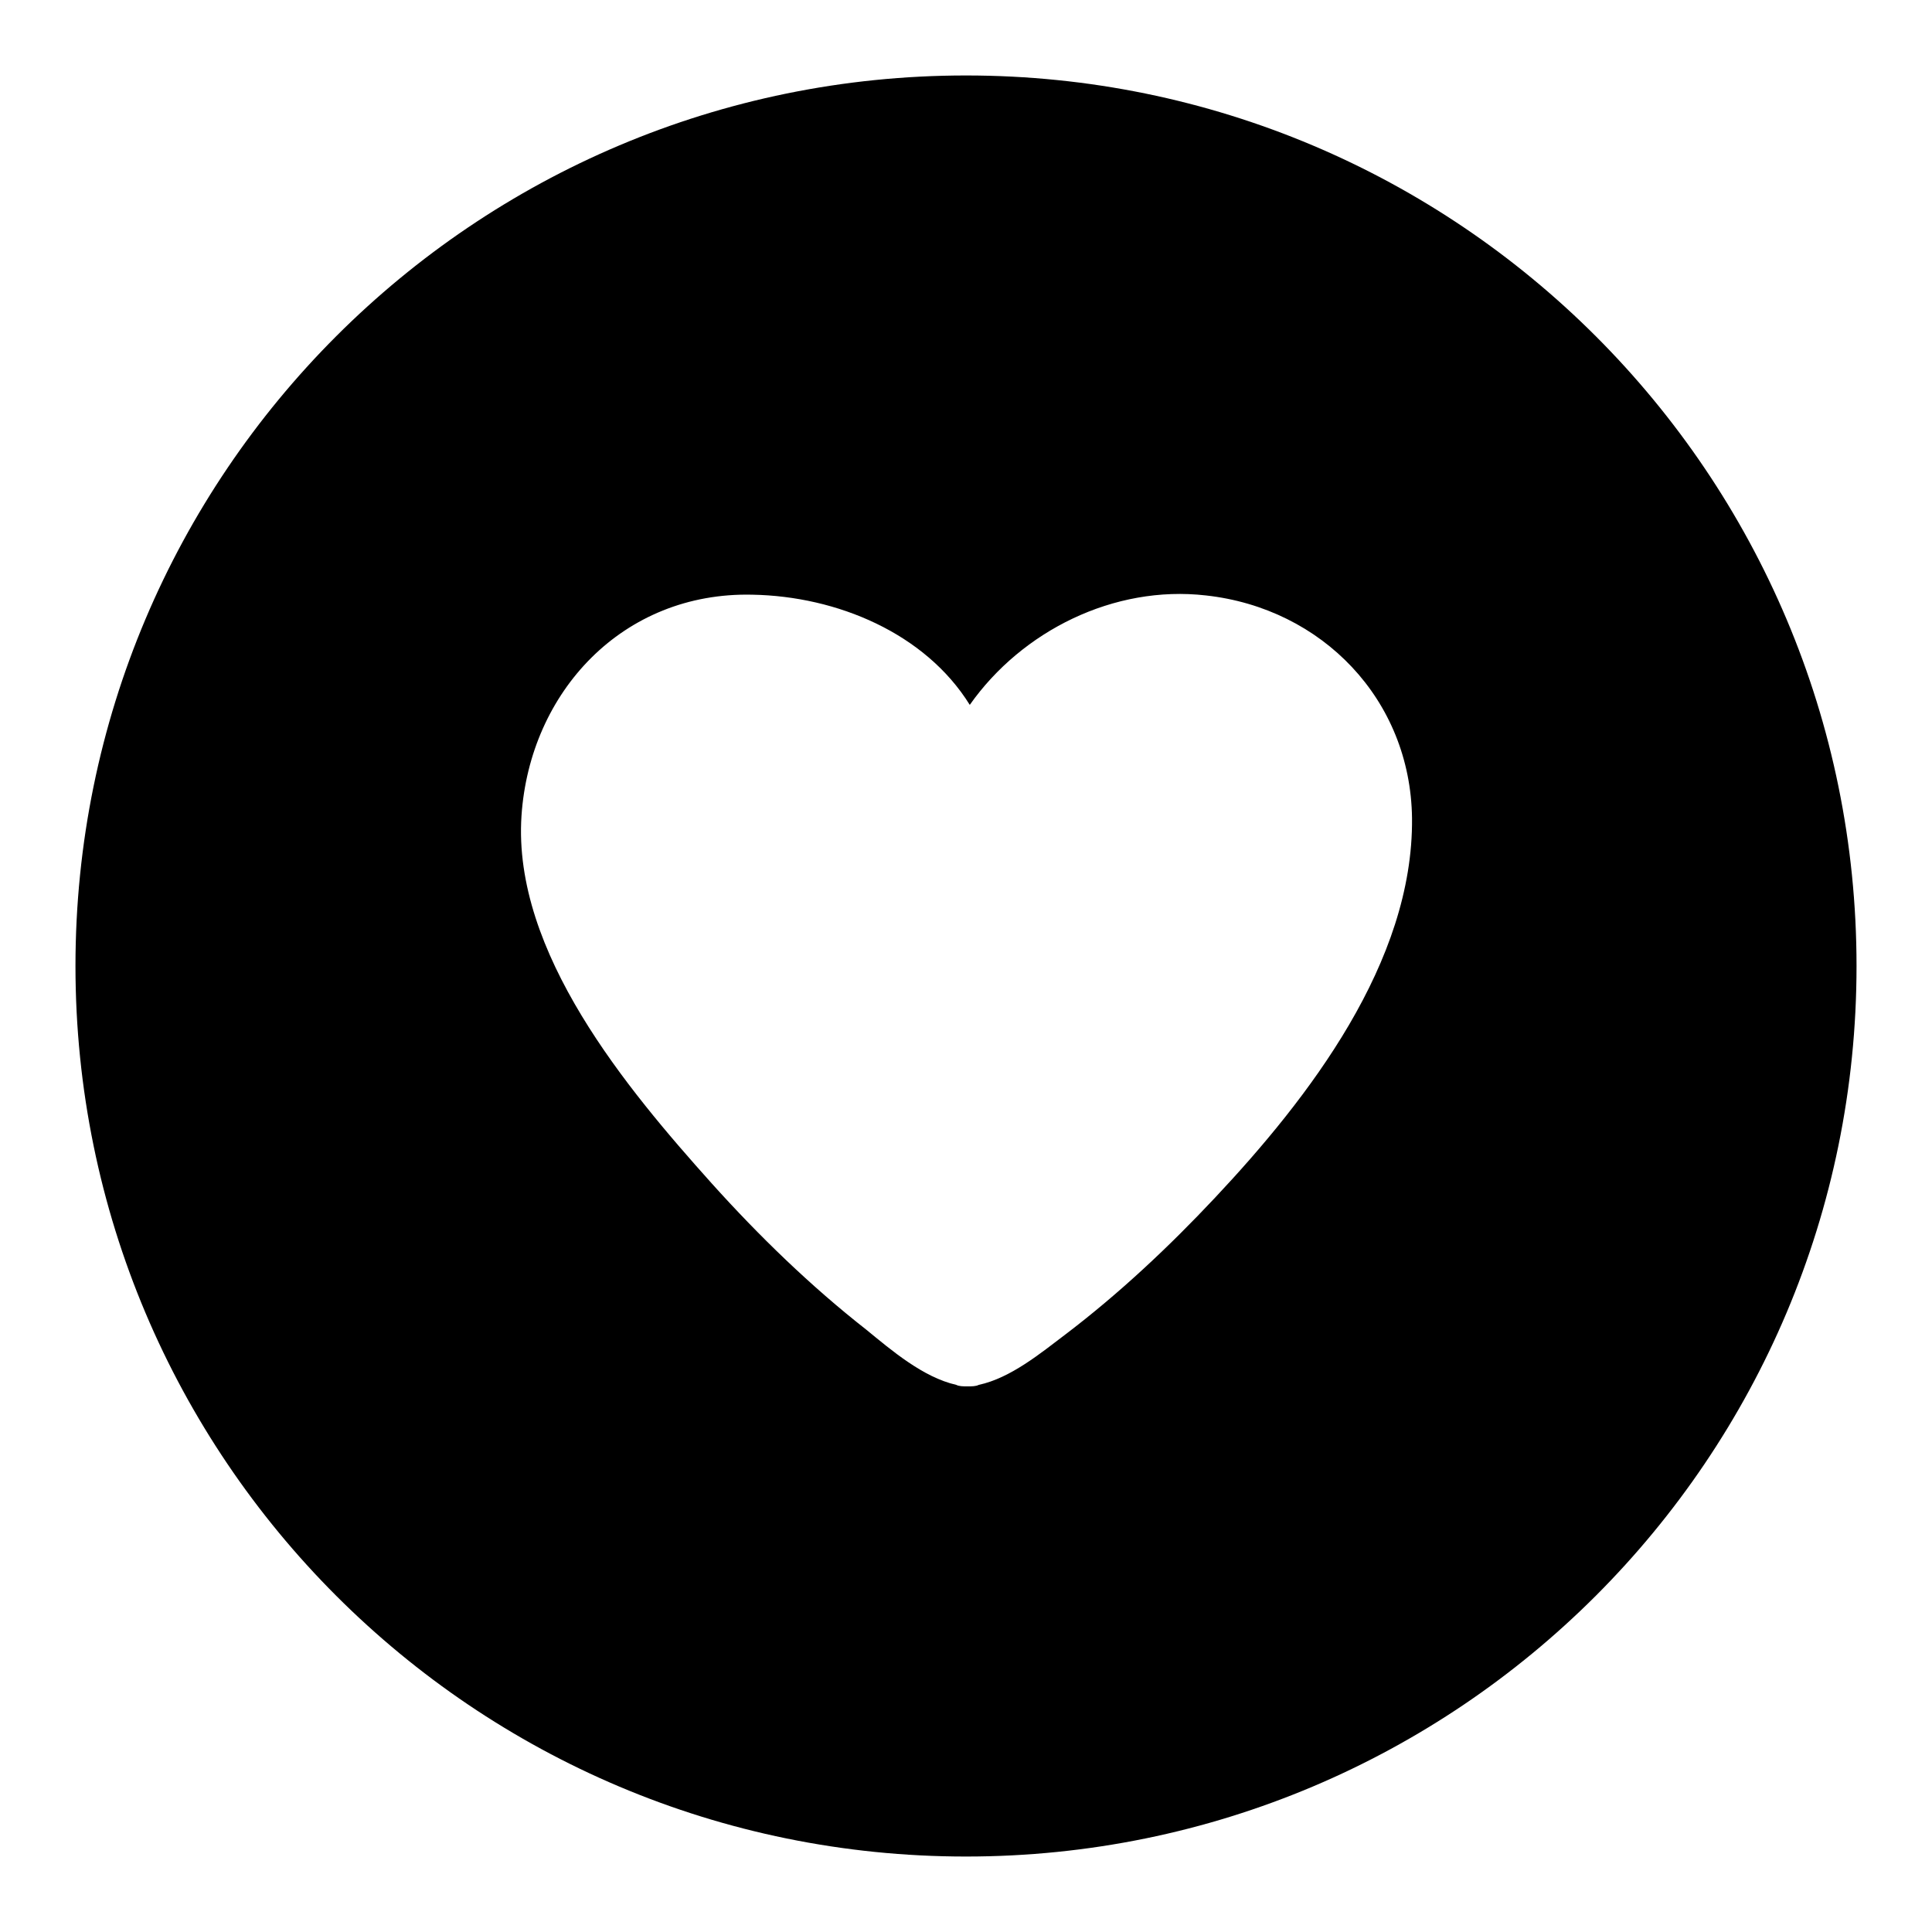 <?xml version="1.0" encoding="utf-8"?>
<!-- Svg Vector Icons : http://www.onlinewebfonts.com/icon -->
<!DOCTYPE svg PUBLIC "-//W3C//DTD SVG 1.1//EN" "http://www.w3.org/Graphics/SVG/1.1/DTD/svg11.dtd">
<svg version="1.1" xmlns="http://www.w3.org/2000/svg" xmlns:xlink="http://www.w3.org/1999/xlink" x="0px" y="0px" viewBox="0 0 256 256" enable-background="new 0 0 256 256" xml:space="preserve">
<g> <path fill="#000000" d="M128,10C62.8,10,10,62.8,10,128s52.8,118,118,118c65.2,0,118-52.8,118-118S193.2,10,128,10z M161,158.7 c-6.1,6.5-12.7,12.7-19.8,18.1c-3.3,2.5-7.3,5.8-11.5,6.7c-0.4,0.2-0.9,0.2-1.5,0.2c-0.6,0-1.1,0-1.5-0.2c-4.4-1-8.6-4.6-11.9-7.3 c-7.4-5.8-14.2-12.4-20.5-19.4c-11.2-12.5-26.4-30.6-25.2-48.7c1.1-16.4,13.4-29.7,30.6-29.3c11.2,0.2,22.9,5.1,28.8,14.6 c6.9-9.8,19.1-15.9,31.3-14.5c15.4,1.7,27.1,13.8,27.3,29.5C187.3,127.5,173.4,145.5,161,158.7z"/></g>
</svg>